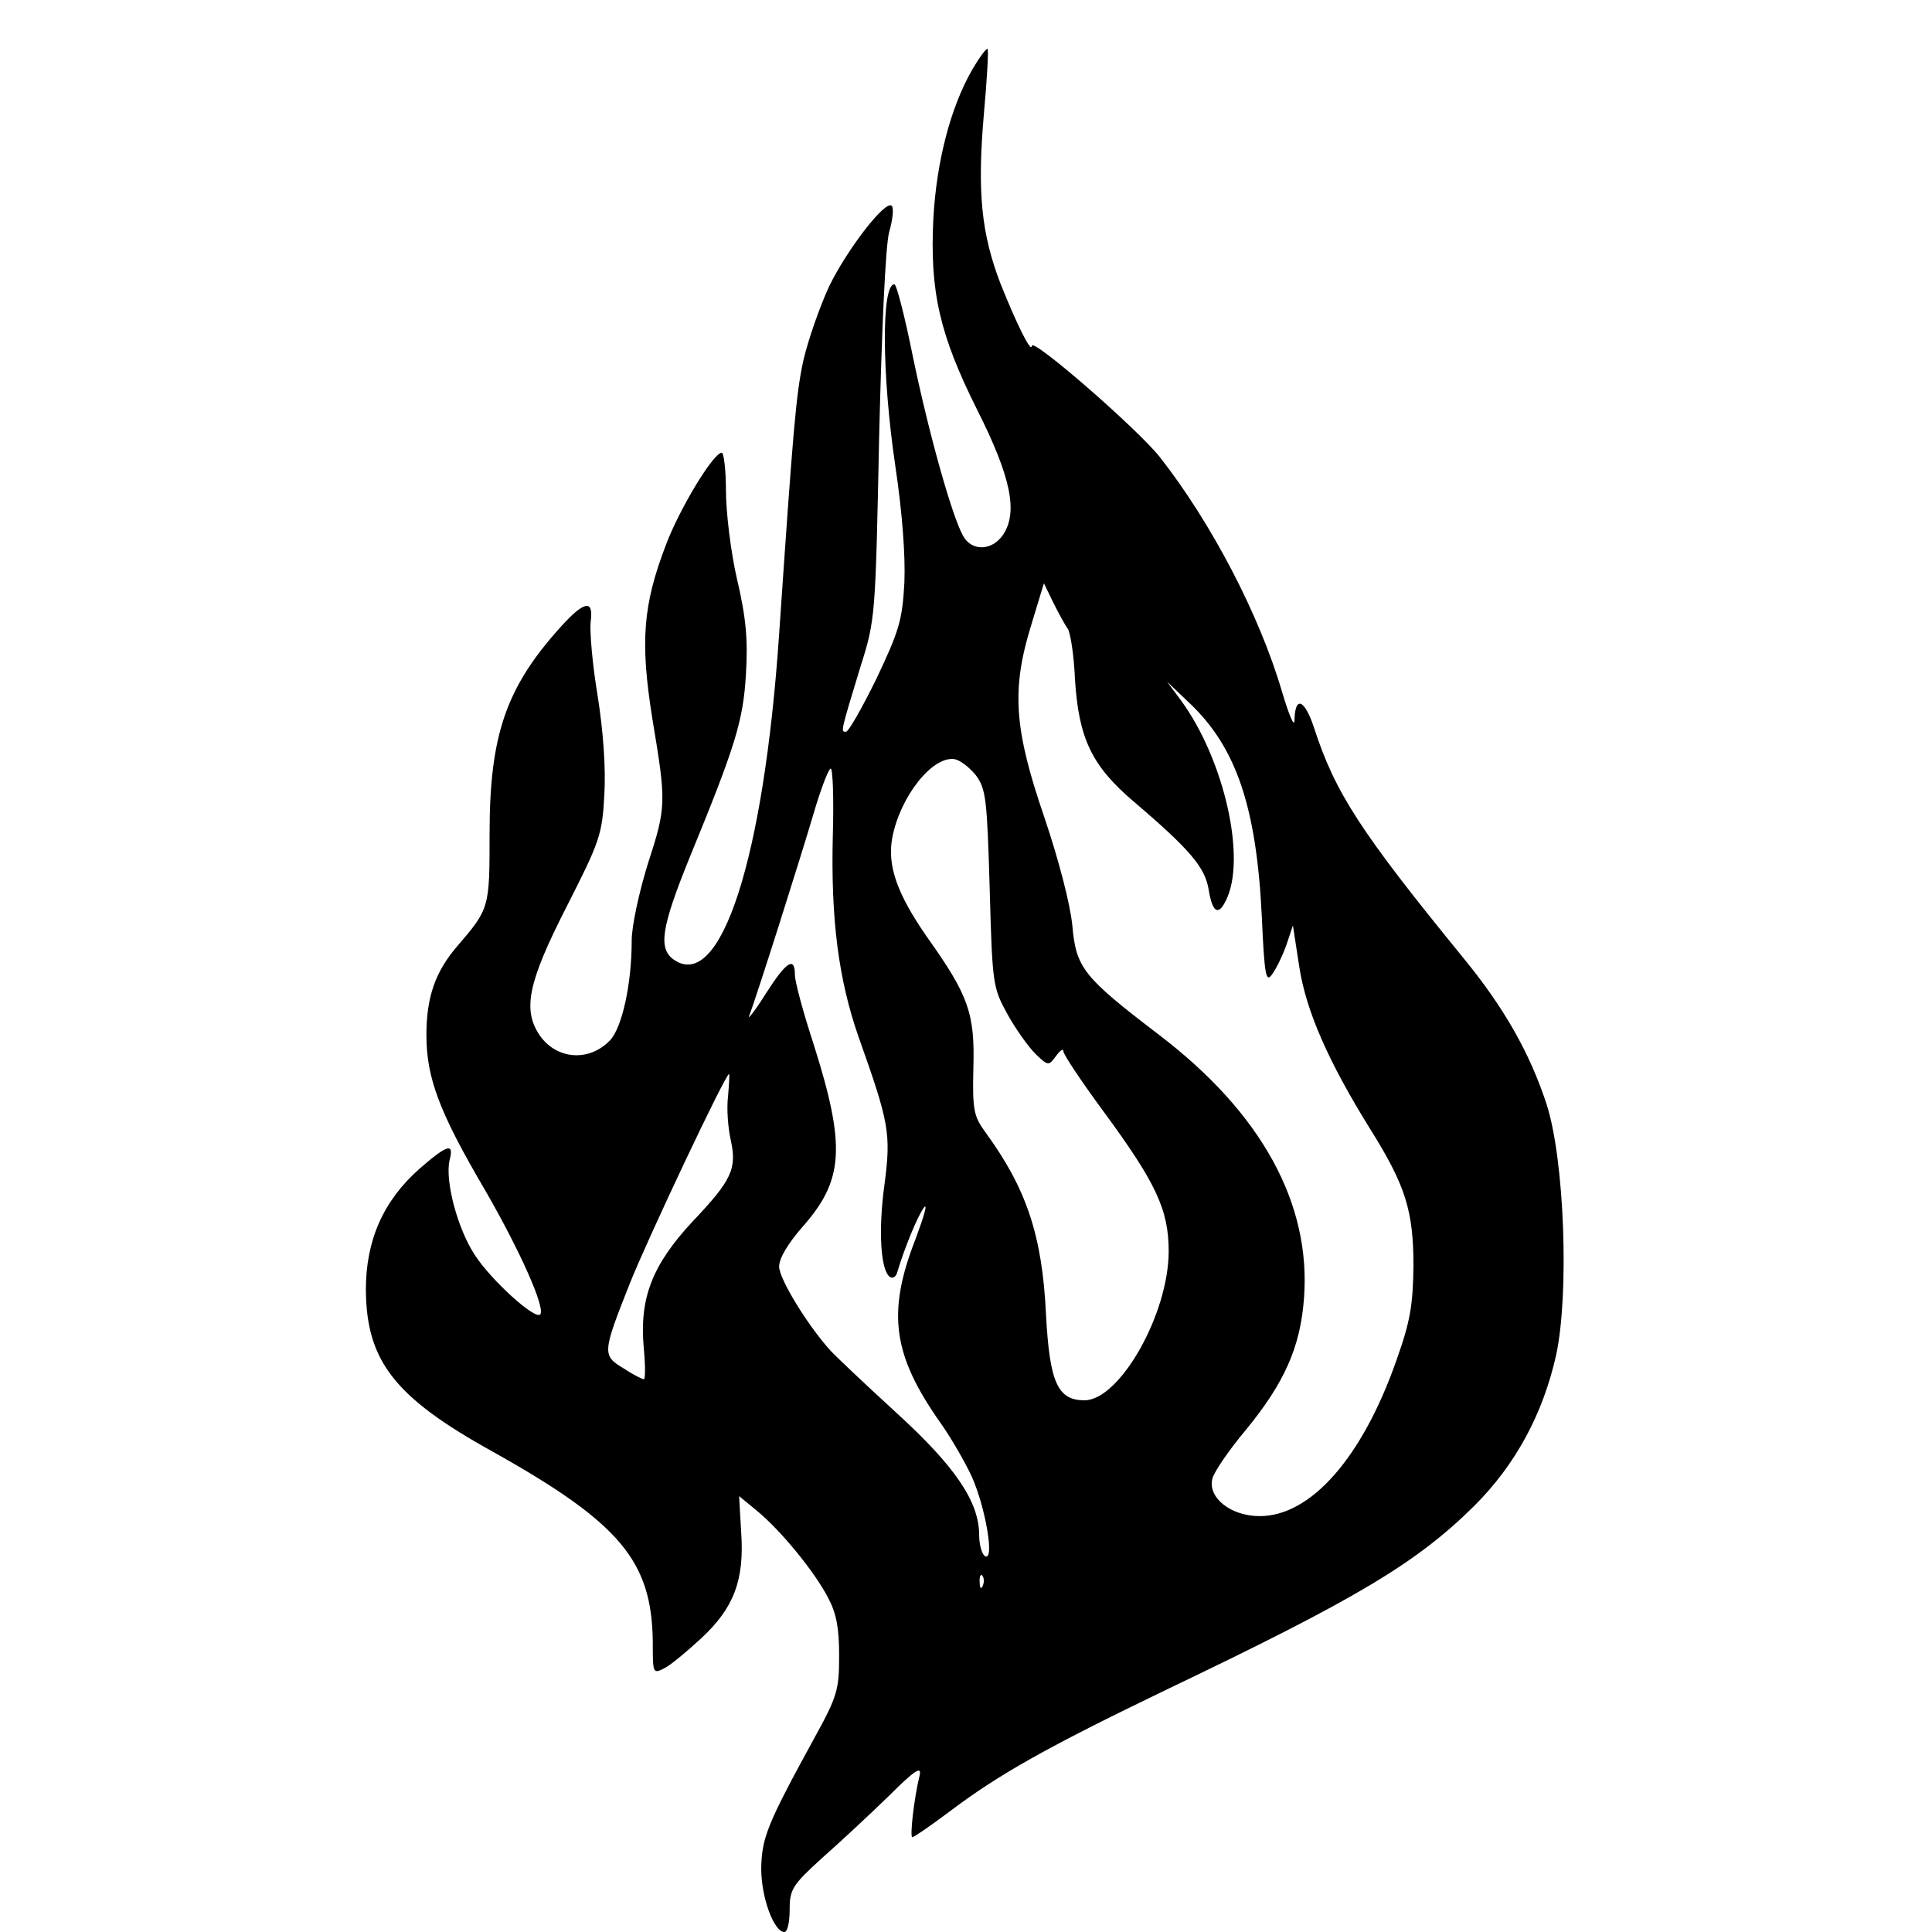 <?xml version="1.0" encoding="UTF-8" standalone="yes"?>
<svg version="1.0" xmlns="http://www.w3.org/2000/svg" width="100mm" height="100mm" viewBox="0 0 247 367" preserveAspectRatio="xMidYMid meet">
  <g transform="translate(0,367) scale(0.1,-0.1)" fill="#000000" stroke="none">
    <path d="M1247 3538 c-41 -71 -68 -174 -74 -283 -7 -139 12 -221 83 -363 64
-127 78 -194 50 -237 -21 -32 -61 -33 -77 -2 -21 38 -65 195 -95 340 -15 75
-31 137 -35 137 -25 0 -24 -172 2 -347 13 -87 19 -168 17 -219 -4 -73 -10 -92
-53 -183 -27 -55 -53 -101 -58 -101 -10 0 -11 -3 28 125 28 88 28 96 35 435 5
204 12 363 19 389 7 24 9 46 5 50 -12 12 -85 -83 -119 -153 -18 -39 -40 -102
-49 -141 -14 -65 -19 -125 -46 -520 -29 -426 -111 -680 -200 -618 -30 21 -24
61 30 194 87 212 102 260 107 349 4 65 0 108 -17 180 -12 52 -21 128 -21 168
0 39 -4 72 -8 72 -16 0 -81 -108 -106 -175 -44 -115 -49 -184 -26 -329 27
-162 27 -168 -9 -279 -16 -52 -30 -116 -30 -143 0 -83 -18 -165 -41 -190 -40
-42 -103 -37 -135 11 -31 48 -21 99 52 242 63 124 68 137 72 213 3 51 -2 121
-13 190 -10 60 -15 122 -13 139 6 43 -12 40 -57 -10 -104 -115 -135 -206 -135
-393 0 -141 0 -142 -62 -214 -41 -48 -58 -96 -58 -168 0 -81 24 -146 111 -294
67 -116 116 -226 105 -237 -10 -10 -93 65 -124 113 -33 50 -57 141 -48 180 9
34 -4 30 -57 -16 -69 -61 -102 -136 -102 -230 1 -135 54 -204 240 -307 243
-136 303 -208 305 -361 0 -61 0 -62 22 -51 12 6 43 32 69 56 63 58 83 111 77
201 l-4 70 34 -28 c45 -37 109 -115 135 -165 16 -30 21 -58 21 -110 0 -65 -3
-77 -49 -160 -88 -161 -98 -186 -99 -245 0 -54 24 -120 44 -120 6 0 10 19 10
42 0 39 5 47 61 98 34 30 91 83 127 118 49 49 63 58 59 40 -11 -45 -19 -118
-14 -118 3 0 35 22 71 49 94 71 185 122 411 231 364 174 476 241 586 350 78
78 130 174 155 286 25 116 16 370 -18 476 -32 98 -81 184 -158 278 -195 239
-244 314 -284 438 -18 54 -36 61 -37 14 0 -15 -10 8 -24 55 -43 146 -134 320
-232 445 -43 54 -243 228 -243 211 -1 -15 -29 42 -59 117 -37 96 -45 175 -32
324 6 66 9 121 7 123 -2 2 -15 -15 -29 -39z m181 -1062 c5 -6 12 -49 14 -96 7
-113 32 -165 112 -233 108 -92 135 -125 142 -167 7 -43 18 -50 32 -22 41 78
-2 269 -85 382 l-26 35 42 -40 c89 -84 128 -197 138 -408 5 -112 8 -125 20
-107 8 11 20 36 27 56 l12 36 12 -78 c13 -85 56 -182 135 -309 67 -107 82
-155 82 -260 -1 -74 -6 -105 -32 -178 -65 -186 -163 -297 -260 -297 -55 0 -99
35 -90 71 3 13 32 55 63 92 74 90 104 158 111 250 14 181 -81 353 -275 501
-144 110 -158 127 -165 208 -4 40 -25 122 -53 205 -58 169 -63 243 -25 366
l24 79 18 -37 c10 -20 22 -42 27 -49z m-174 -279 c19 -26 21 -45 26 -215 5
-183 6 -188 34 -239 16 -29 40 -62 53 -75 24 -23 25 -23 39 -4 8 11 14 15 14
9 0 -6 34 -57 76 -114 100 -136 124 -187 124 -266 0 -119 -93 -283 -160 -283
-51 0 -66 34 -73 162 -7 151 -37 240 -115 347 -22 30 -25 42 -23 122 3 104 -9
138 -88 249 -57 82 -76 136 -66 189 15 78 76 155 118 149 11 -2 29 -16 41 -31z
m-272 -114 c-4 -160 11 -274 49 -383 58 -163 62 -183 49 -281 -12 -88 -7 -164
11 -175 5 -3 11 1 13 8 14 47 39 108 51 124 8 10 0 -17 -16 -60 -55 -141 -43
-221 49 -351 19 -27 45 -72 58 -100 26 -58 44 -162 25 -151 -6 4 -11 22 -11
40 0 63 -45 130 -158 233 -59 54 -115 107 -125 118 -44 49 -97 136 -97 159 0
16 17 44 44 75 79 89 83 153 22 346 -20 61 -36 120 -36 133 0 36 -16 26 -55
-35 -20 -32 -35 -51 -32 -43 15 39 99 305 122 383 14 48 29 87 33 87 4 0 6
-57 4 -127z m-199 -495 c-3 -24 0 -61 5 -83 12 -55 3 -76 -73 -156 -76 -82
-101 -145 -92 -241 3 -32 3 -58 0 -58 -3 0 -21 9 -39 21 -40 24 -40 29 12 160
32 81 182 399 189 399 1 0 0 -19 -2 -42z m484 -930 c-3 -8 -6 -5 -6 6 -1 11 2
17 5 13 3 -3 4 -12 1 -19z"/>
  </g>
</svg>